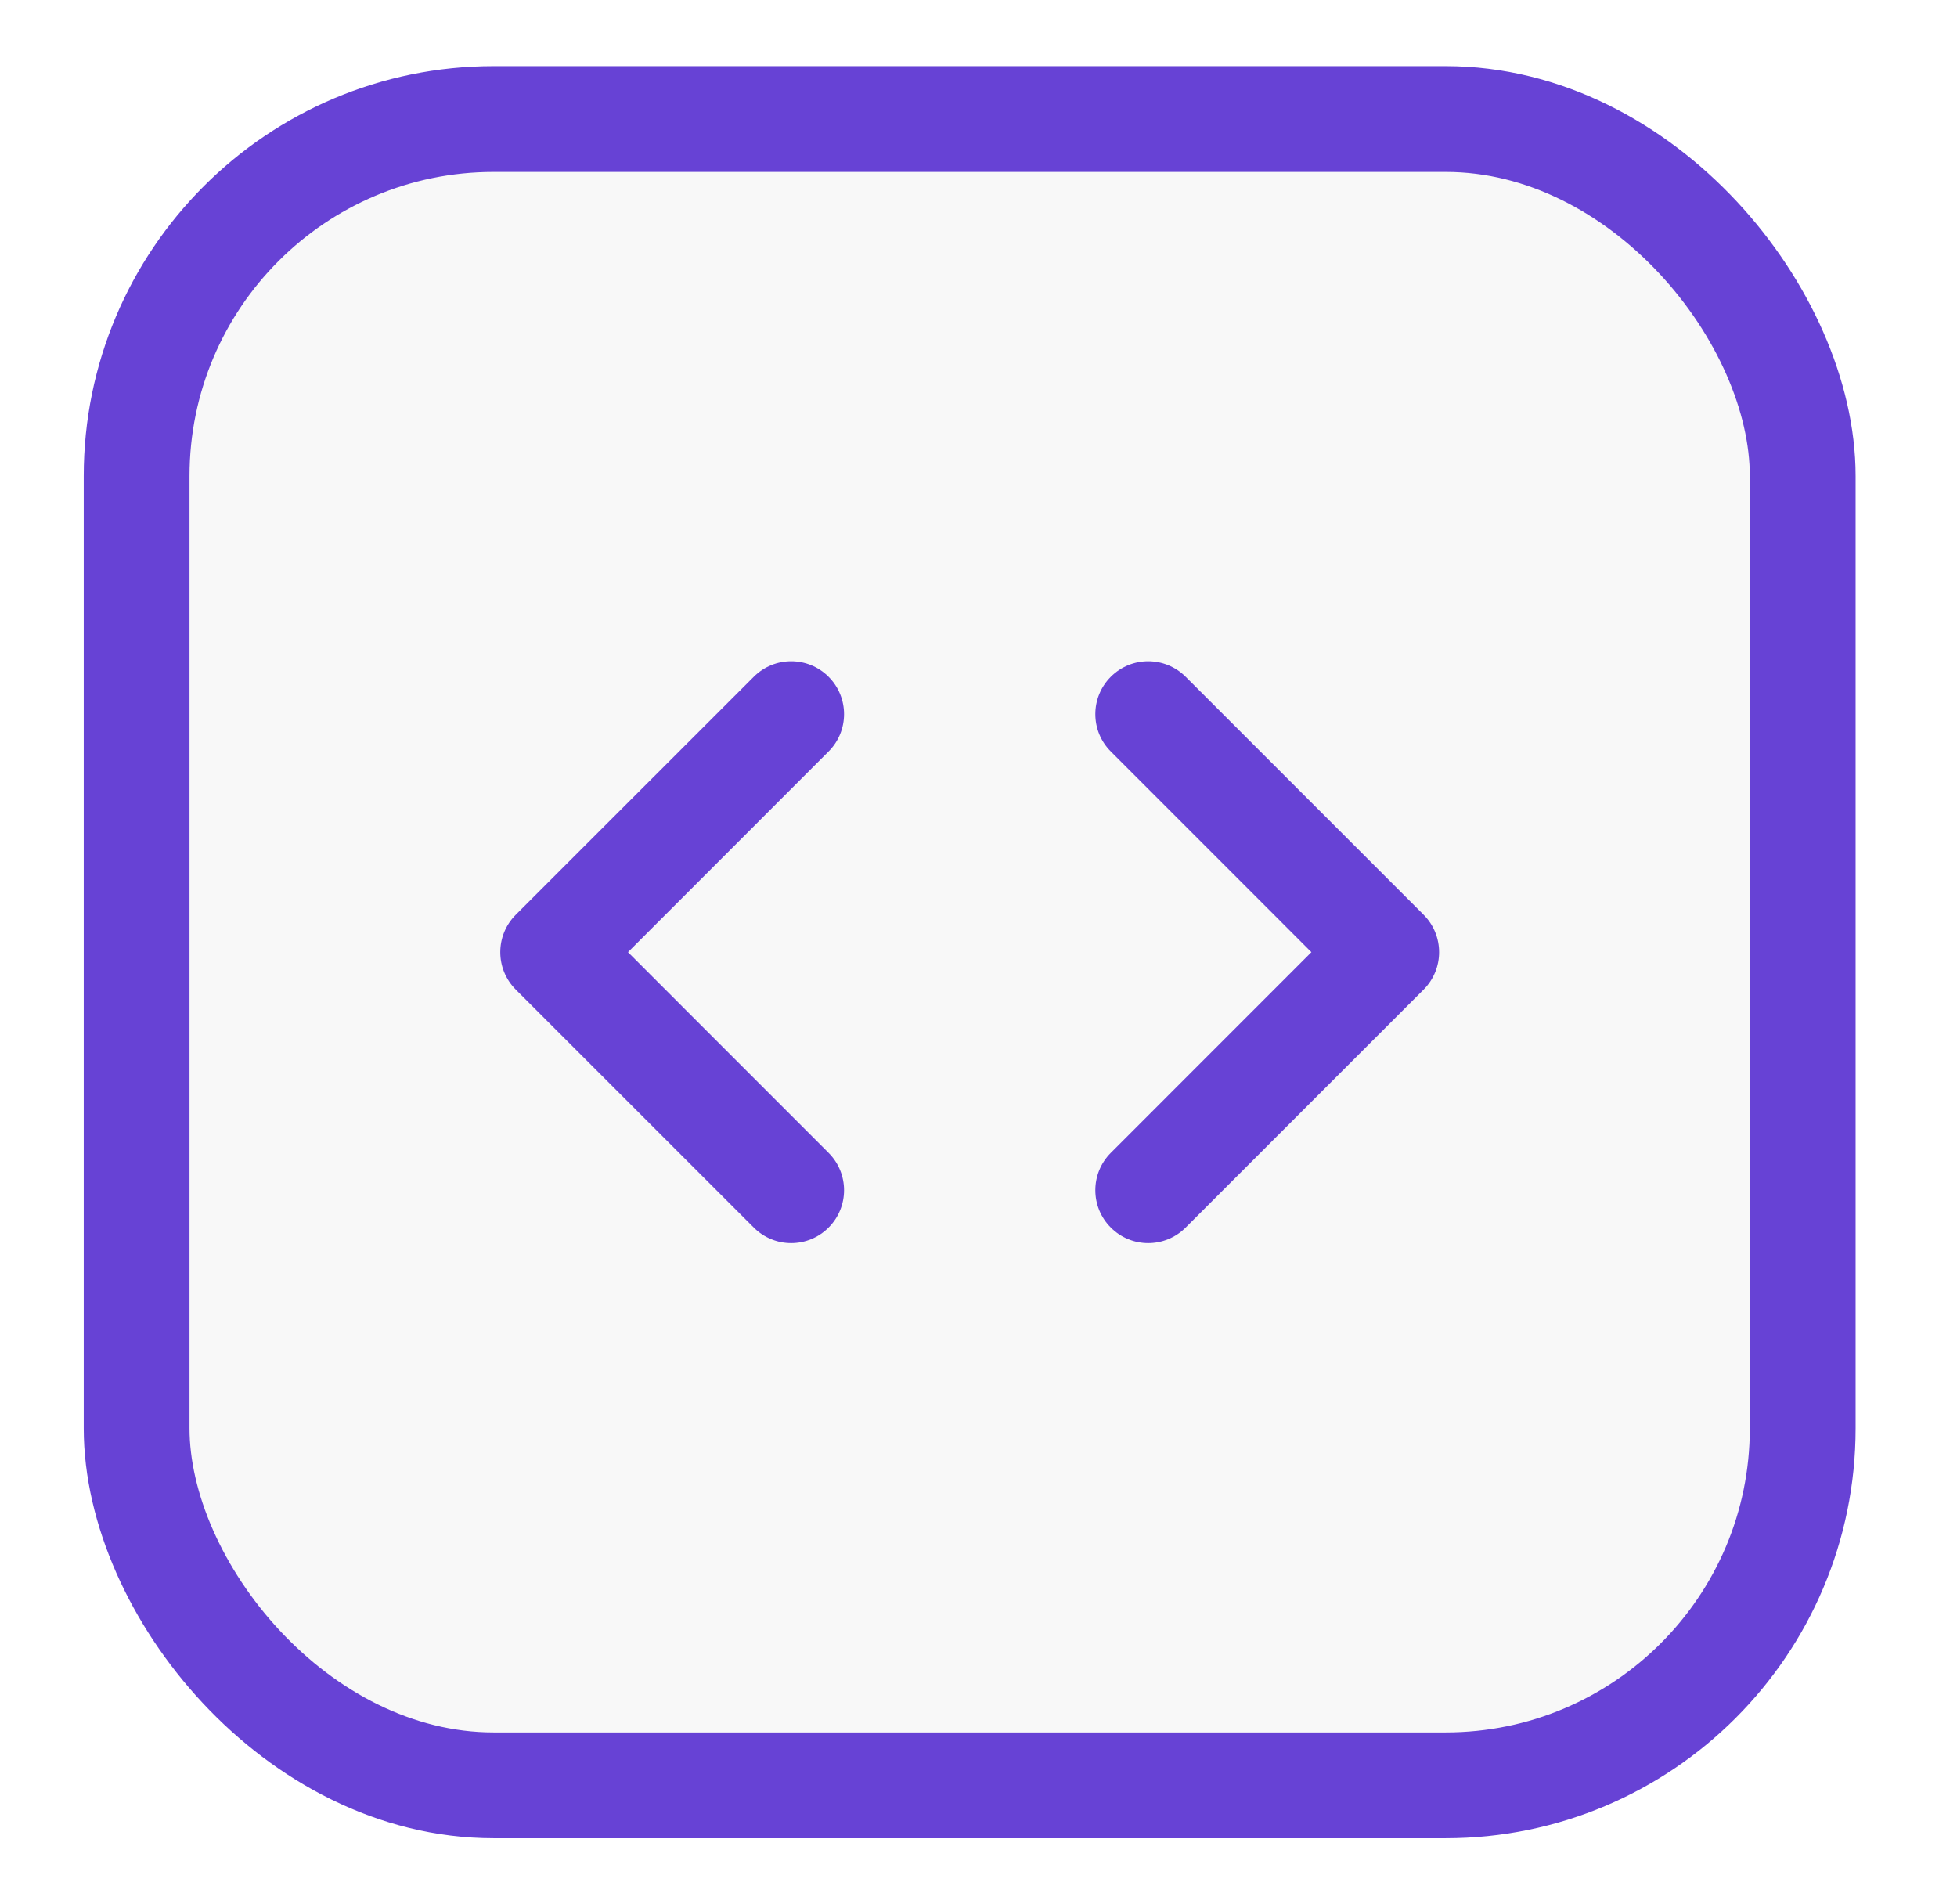<svg width="37" height="36" viewBox="0 0 37 36" fill="none" xmlns="http://www.w3.org/2000/svg">
<rect x="2.583" y="2.25" width="31.5" height="31.5" rx="6.75" fill="black" fill-opacity="0.031" stroke="#6742D5" stroke-width="2"/>
<path d="M14.252 12.793C14.642 12.403 15.275 12.403 15.665 12.793C16.056 13.184 16.056 13.817 15.665 14.207L11.873 18L15.665 21.793C16.056 22.184 16.056 22.817 15.665 23.207C15.275 23.598 14.642 23.598 14.252 23.207L9.751 18.707C9.361 18.317 9.361 17.684 9.751 17.293L14.252 12.793ZM21.002 12.793C21.392 12.403 22.025 12.403 22.416 12.793L26.916 17.293C27.306 17.684 27.306 18.317 26.916 18.707L22.416 23.207C22.025 23.598 21.392 23.598 21.002 23.207C20.611 22.817 20.611 22.184 21.002 21.793L24.794 18L21.002 14.207C20.611 13.817 20.611 13.184 21.002 12.793Z" fill="#6742D5"/>
</svg>
